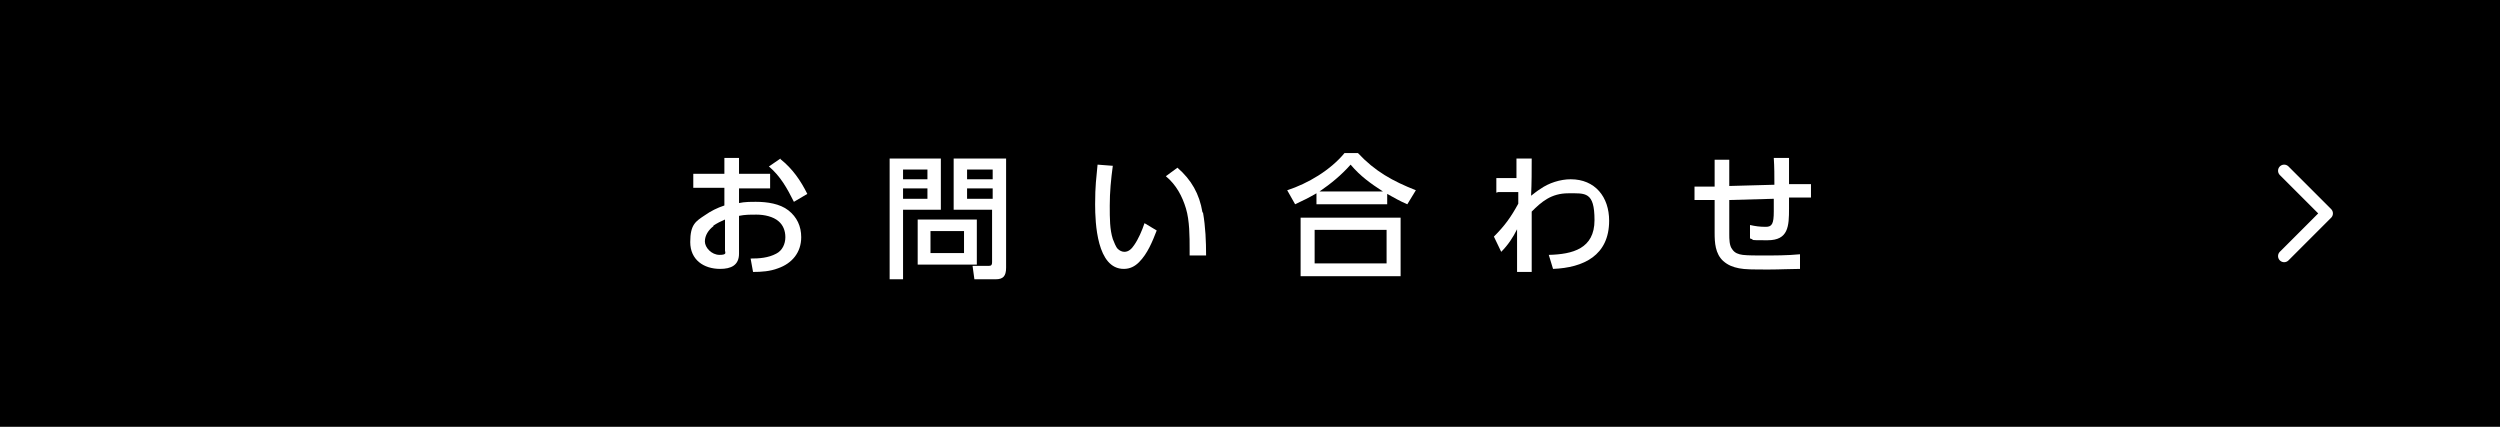 <?xml version="1.0" encoding="UTF-8"?>
<svg id="_レイヤー_3" data-name="レイヤー_3" xmlns="http://www.w3.org/2000/svg" version="1.1" viewBox="0 0 410 70">
  <!-- Generator: Adobe Illustrator 29.3.1, SVG Export Plug-In . SVG Version: 2.1.0 Build 151)  -->
  <rect width="410" height="70"/>
  <g>
    <path d="M126.3,28.6v2.3h-5.1v2.4c.9-.2,1.9-.2,2.8-.2,1.8,0,3.9.3,5.3,1.4,1.4,1.1,2.1,2.6,2.1,4.4,0,2.5-1.5,4.3-3.8,5.1-1.3.5-2.7.6-4.1.6l-.4-2.2c1.4,0,2.9-.1,4.2-.8,1-.5,1.5-1.6,1.5-2.7s-.4-2-1.1-2.6c-.9-.8-2.4-1.1-3.6-1.1s-1.9,0-2.9.2v6.2c0,1.9-1.3,2.5-3.1,2.5-2.7,0-4.9-1.5-4.9-4.4s.9-3.4,2.4-4.4c1-.7,2-1.2,3.2-1.6v-2.9h-5.1v-2.3h5.1v-2.6h2.4v2.6h5.1ZM117,37.1c-.8.6-1.4,1.5-1.4,2.5s1.1,2.2,2.4,2.2.9-.4.9-.7v-5.1c-.7.3-1.3.6-1.9,1ZM128,26.1c2,1.6,3.3,3.5,4.4,5.7l-2.2,1.3c-1.1-2.2-2.2-4.2-4.1-5.8l1.9-1.3Z" fill="#fff"/>
    <path d="M154.3,26v8.4h-6.2v11.4h-2.2v-19.8h8.4ZM148.1,27.8v1.6h4v-1.6h-4ZM148.1,30.9v1.7h4v-1.7h-4ZM160.2,43.4h-9.7v-7.4h9.7v7.4ZM152.6,37.9v3.6h5.5v-3.6h-5.5ZM156.4,34.4v-8.4h8.6v17.9c0,1.4-.5,1.9-1.7,1.9h-3.5l-.3-2.2h2.7c.4,0,.5-.2.5-.6v-8.6h-6.4ZM158.6,27.8v1.6h4.2v-1.6h-4.2ZM158.6,30.9v1.7h4.2v-1.7h-4.2Z" fill="#fff"/>
    <path d="M182.5,27.2c-.3,2.2-.5,4.3-.5,6.5s0,3.9.5,5.5c.2.5.5,1.3.8,1.6.3.3.7.5,1.1.5.7,0,1.2-.5,1.6-1.1.7-1,1.3-2.4,1.7-3.6l2,1.2c-.7,1.8-1.5,3.8-2.9,5.2-.7.7-1.5,1.1-2.5,1.1-4.4,0-4.7-7.5-4.7-10.6s.2-4.3.4-6.5l2.6.2ZM197.3,34.9c.4,2.3.5,4.7.5,7h-2.7v-1c0-2.1,0-4.7-.6-6.7-.6-2-1.6-3.9-3.3-5.3l1.9-1.4c2.3,2,3.6,4.3,4.1,7.3Z" fill="#fff"/>
    <path d="M227.4,33.5h-11.5v-1.8c-1.2.7-2.2,1.2-3.5,1.8l-1.3-2.3c3.4-1.1,7.1-3.3,9.4-6.1h2.2c2.8,3,5.7,4.6,9.5,6.1l-1.4,2.3c-1.2-.5-2.2-1.1-3.3-1.7v1.7ZM229.7,35.7v9.6h-16.4v-9.6h16.4ZM215.6,37.7v5.5h11.8v-5.5h-11.8ZM226.8,31.4c-2-1.3-3.7-2.5-5.3-4.4-1.5,1.7-3.2,3.1-5.1,4.4h10.5Z" fill="#fff"/>
    <path d="M245.4,31.6v-2.4h3.3v-3.2h2.5c0,2,0,4-.1,6.1.4-.3,1-.8,1.5-1.1,1.4-1,3.3-1.6,5-1.6,4,0,6.3,2.9,6.3,6.8,0,5.7-4.2,7.7-9.2,7.9l-.7-2.3c3.9-.1,7.5-1,7.5-5.7s-1.5-4.4-4.3-4.4-4.4,1.4-6,3c0,3.3,0,6.6,0,9.9h-2.4v-7c-.7,1.4-1.5,2.6-2.6,3.7l-1.2-2.5c1.8-1.8,2.8-3.2,4-5.4v-1.9h-3.3Z" fill="#fff"/>
    <path d="M291,30.3c0-1.5,0-2.9-.1-4.4h2.5c0,1.4,0,2.9,0,4.3h3.6c0,0,0,2.2,0,2.2h-3.6c0,.7,0,1.3,0,1.8,0,2.9-.1,5.2-3.5,5.2s-1.9,0-2.9-.3v-2.2c.9.2,1.6.3,2.6.3s1.3-.5,1.3-2.5v-2.1l-7.3.2v5.6c0,.8,0,1.9.5,2.5.4.6,1,.8,1.7.9.8.1,2.3.1,3.1.1,2.1,0,4.2,0,6.3-.2v2.4c-1.6,0-3.3.1-5,.1-2.7,0-4,0-5-.2-1-.2-1.8-.5-2.6-1.2-1.3-1.2-1.4-3-1.4-4.6v-5.4h-3.3c0,0,0-2.2,0-2.2h3.3v-4.4h2.4v4.3s7.3-.2,7.3-.2Z" fill="#fff"/>
  </g>
  <polyline points="374.6 28 381.6 35 374.6 42" fill="none" stroke="#fff" stroke-linecap="round" stroke-linejoin="round" stroke-width="2"/>
</svg>